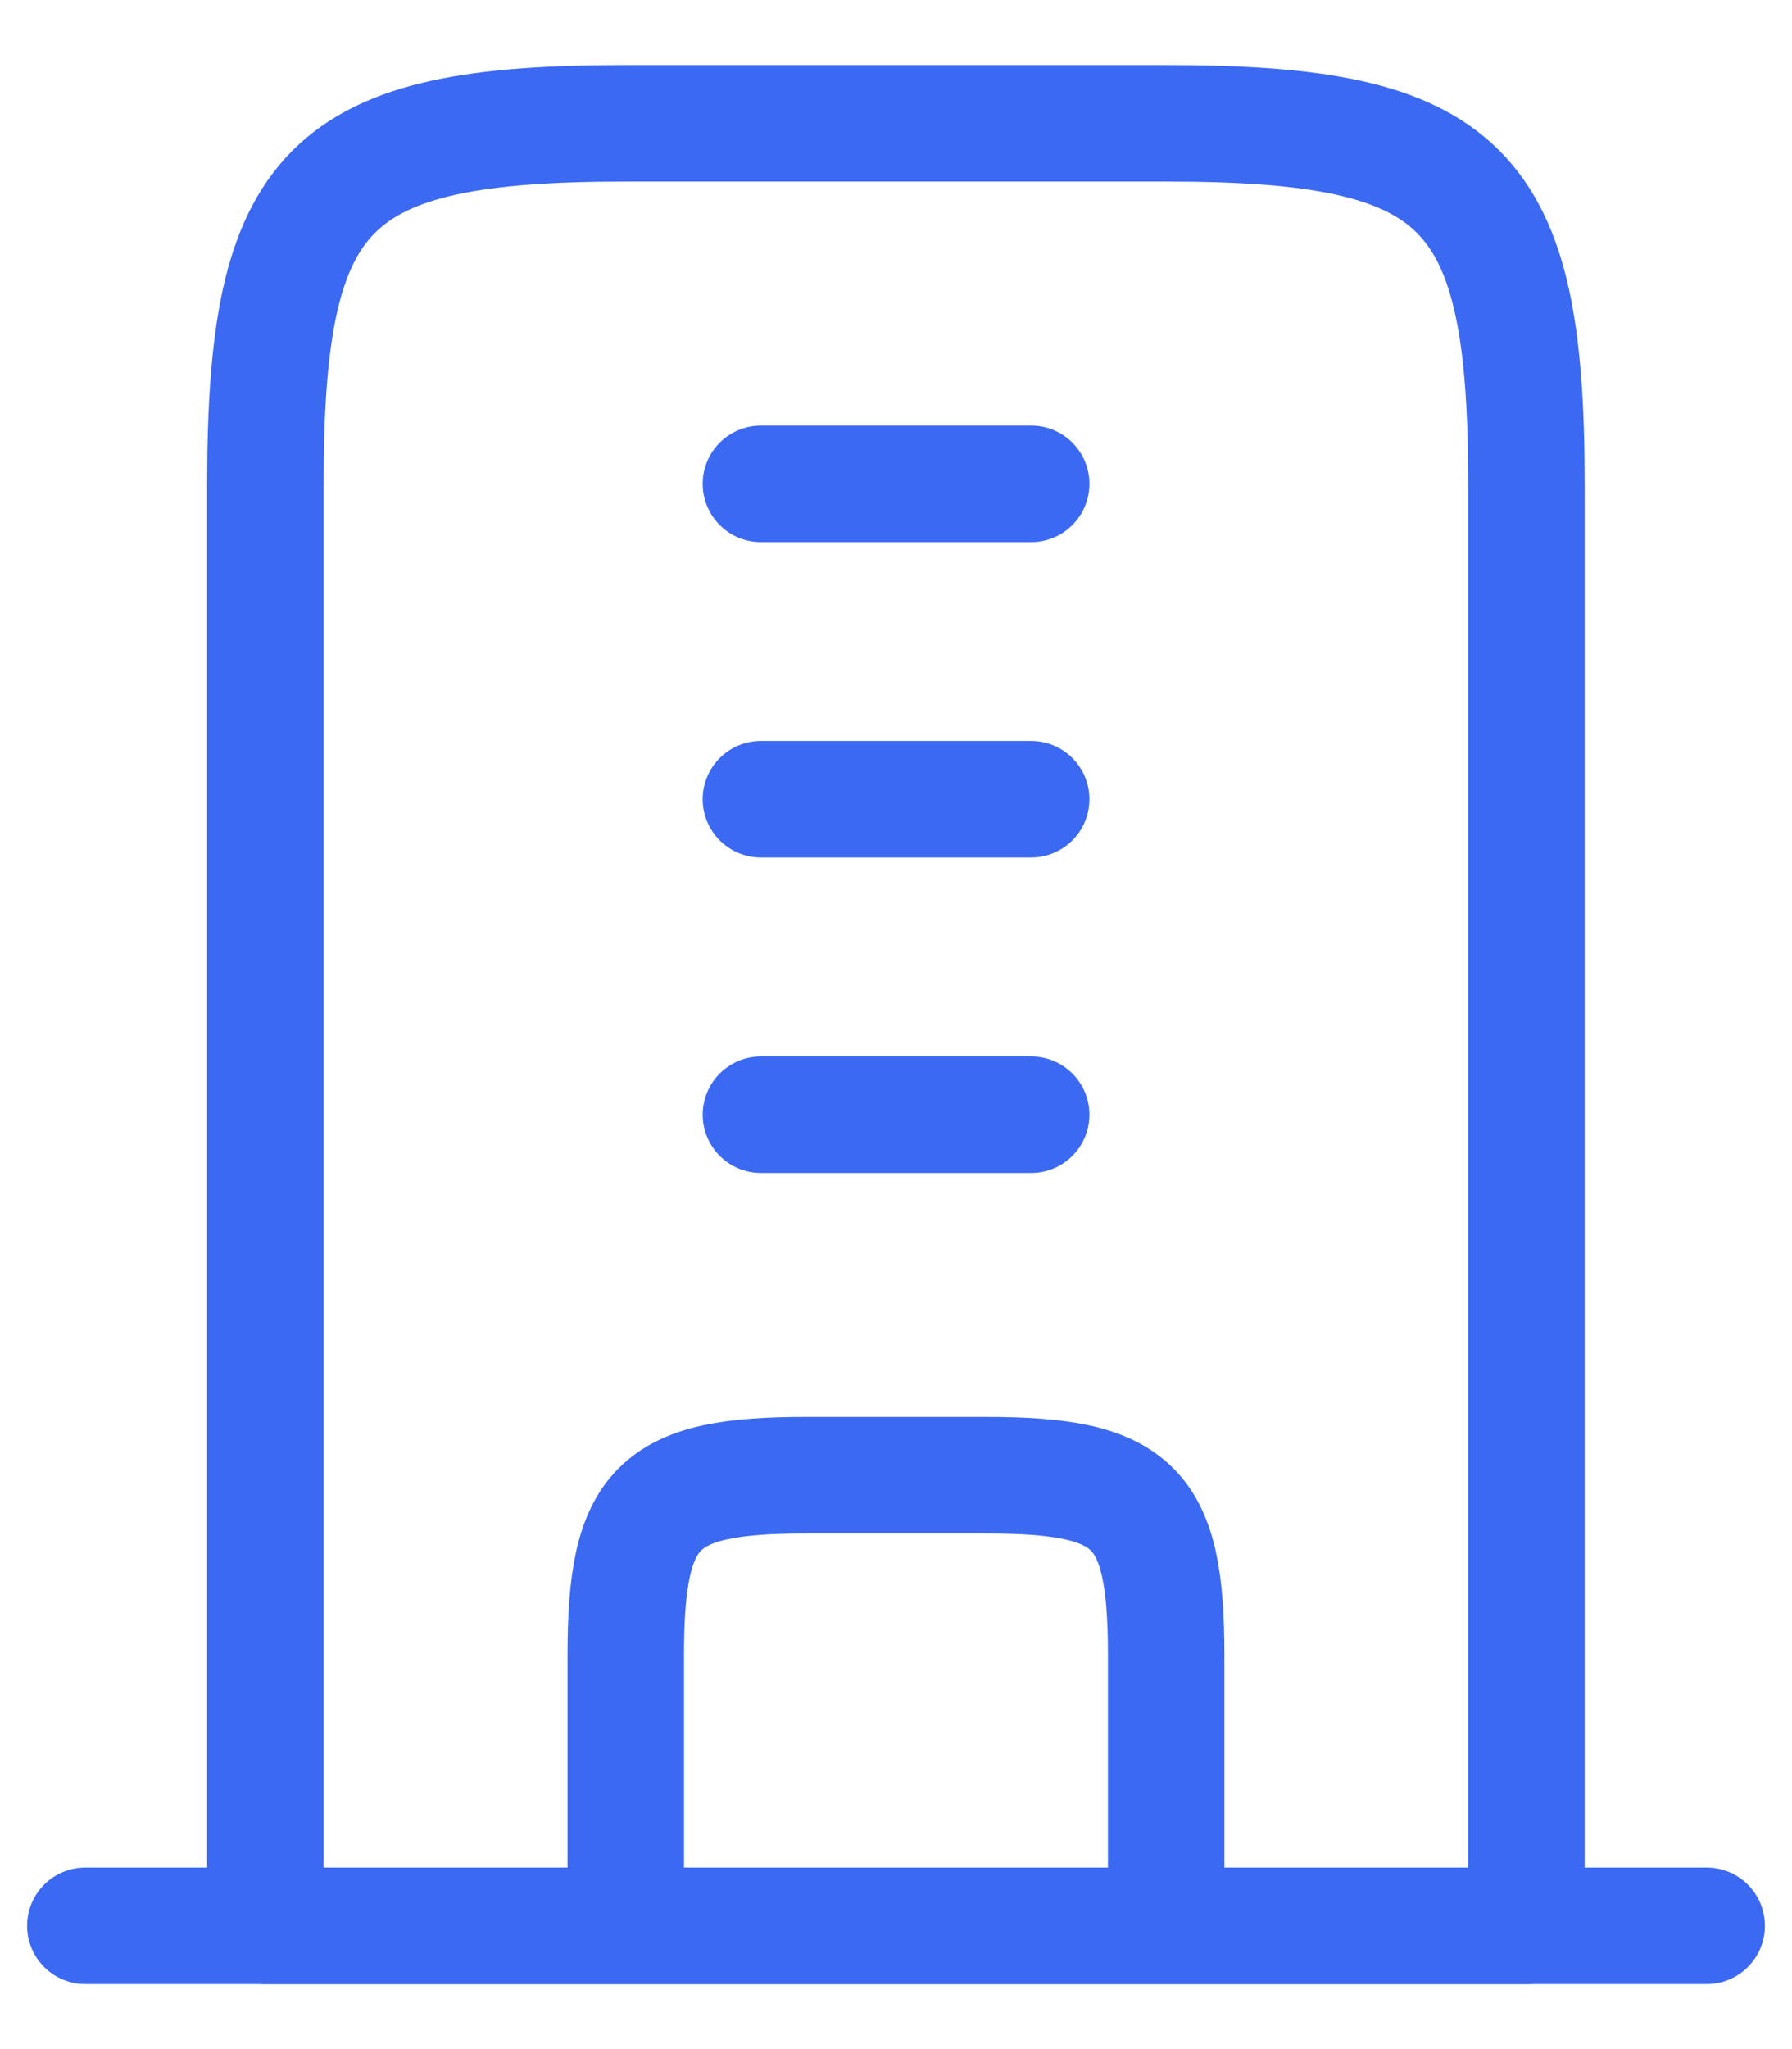<svg width="21" height="24" viewBox="0 0 21 24" fill="none" xmlns="http://www.w3.org/2000/svg">
<path d="M13.666 1.444H7.333C3.839 1.444 3.11 2.173 3.11 5.667V22.556H17.888V5.667C17.888 2.173 17.159 1.444 13.666 1.444Z" stroke="#3B69F2" stroke-width="1.365" stroke-linejoin="round"/>
<path d="M1 22.556H20" stroke="#3B69F2" stroke-width="1.365" stroke-linecap="round" stroke-linejoin="round"/>
<path d="M13.666 22.555V19.389C13.666 17.642 13.302 17.278 11.555 17.278H9.444C7.698 17.278 7.333 17.642 7.333 19.389V22.555" stroke="#3B69F2" stroke-width="1.365" stroke-linejoin="round"/>
<path d="M12.084 5.667H8.917M12.084 9.361H8.917M12.084 13.056H8.917" stroke="#3B69F2" stroke-width="1.365" stroke-linecap="round"/>
</svg>
